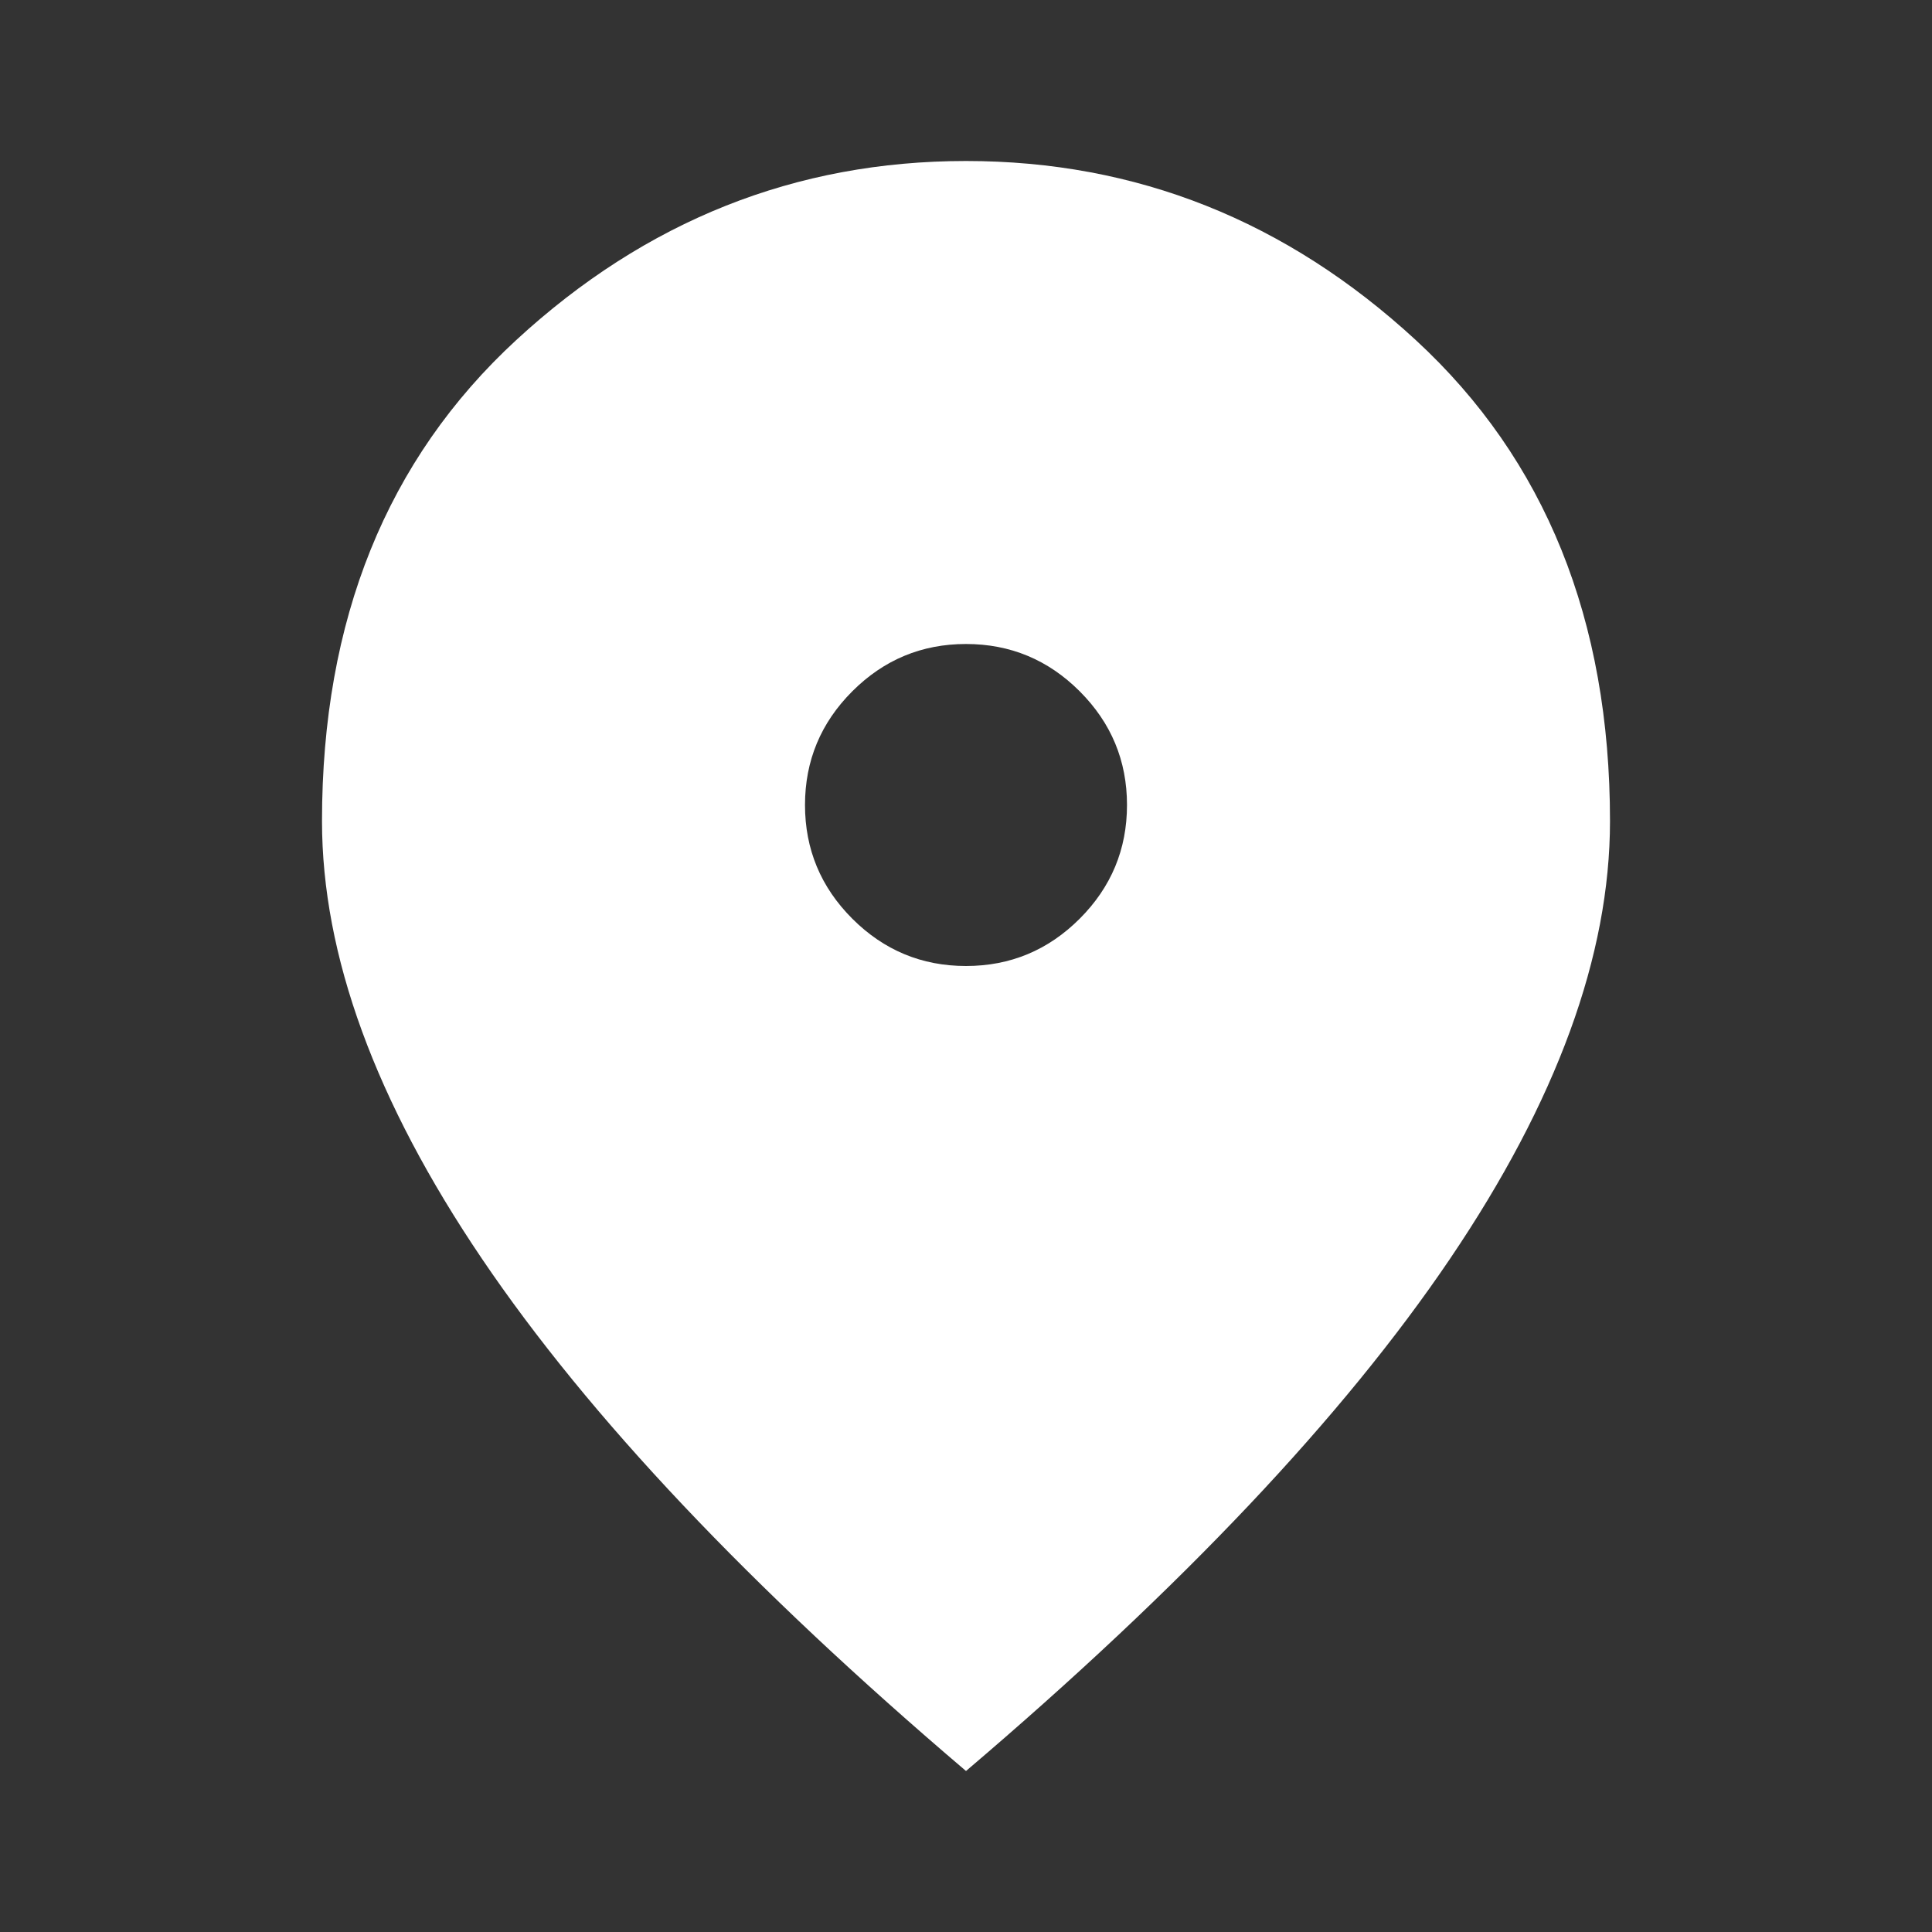 <?xml version="1.0" encoding="UTF-8"?> <svg xmlns="http://www.w3.org/2000/svg" width="60" height="60" viewBox="0 0 60 60" fill="none"><rect x="0" y="0" width="60" height="60" fill="#333333" stroke="none"/><mask id="mask0_9_7" style="mask-type:alpha" maskUnits="userSpaceOnUse" x="0" y="0" width="60" height="60"><rect width="60" height="60" fill="#D9D9D9"></rect></mask><g mask="url(#mask0_9_7)"><path d="M30 30C31.375 30 32.552 29.51 33.531 28.531C34.51 27.552 35 26.375 35 25C35 23.625 34.51 22.448 33.531 21.469C32.552 20.49 31.375 20 30 20C28.625 20 27.448 20.49 26.469 21.469C25.49 22.448 25 23.625 25 25C25 26.375 25.49 27.552 26.469 28.531C27.448 29.51 28.625 30 30 30ZM30 55C23.292 49.292 18.281 43.99 14.969 39.094C11.656 34.198 10 29.667 10 25.5C10 19.25 12.01 14.271 16.031 10.562C20.052 6.854 24.708 5 30 5C35.292 5 39.948 6.854 43.969 10.562C47.99 14.271 50 19.25 50 25.5C50 29.667 48.344 34.198 45.031 39.094C41.719 43.99 36.708 49.292 30 55Z" fill="white"></path></g></svg> 